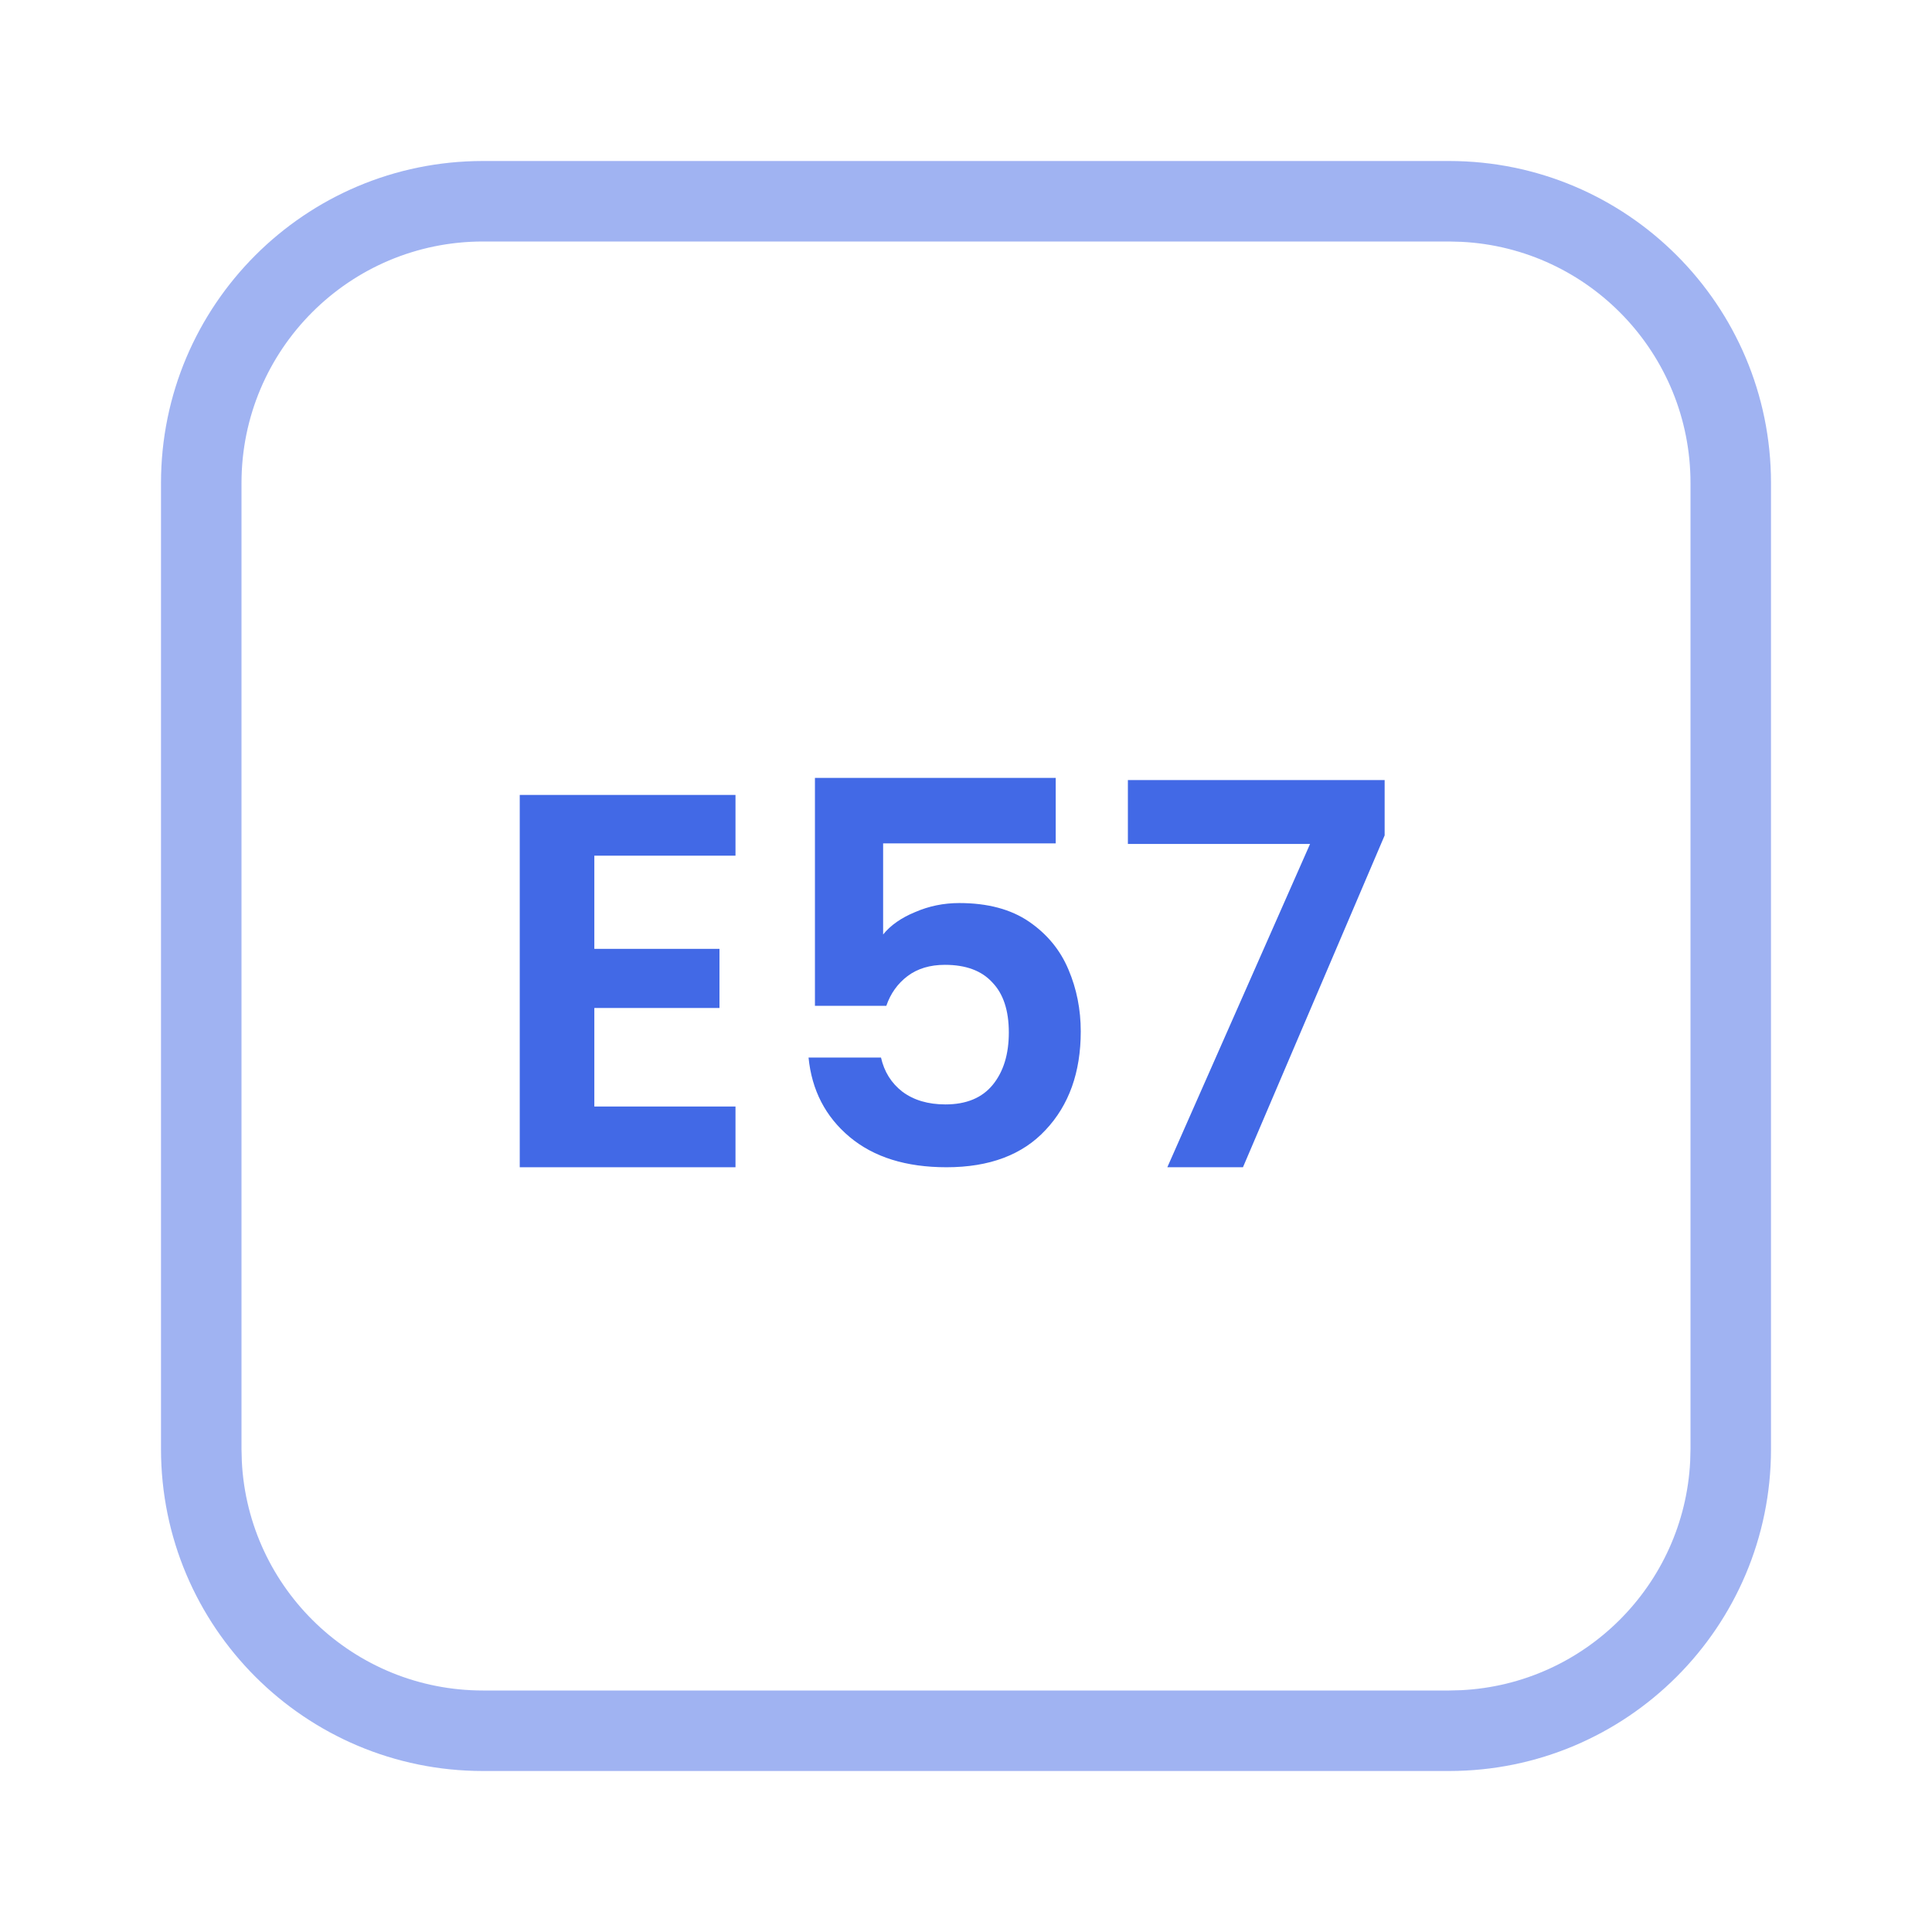 <svg width="48" height="48" viewBox="0 0 48 48" fill="none" xmlns="http://www.w3.org/2000/svg">
<path d="M4 36V12C4 7.582 7.582 4 12 4V6C8.686 6 6 8.686 6 12V36L6.008 36.309C6.168 39.479 8.79 42 12 42H36L36.309 41.992C39.377 41.837 41.837 39.377 41.992 36.309L42 36V12C42 8.79 39.479 6.168 36.309 6.008L36 6V4C40.418 4 44 7.582 44 12V36C44 40.418 40.418 44 36 44H12C7.582 44 4 40.418 4 36ZM36 4V6H12V4H36Z" fill="#4269E6" fill-opacity="0.5"/>
<path d="M34.401 20.756L30.881 29H29.002L32.548 20.968H28.022V19.38H34.401V20.756Z" fill="#4269E6"/>
<path d="M26.229 20.954H21.941V23.217C22.126 22.988 22.391 22.802 22.735 22.661C23.079 22.511 23.445 22.436 23.833 22.436C24.539 22.436 25.117 22.591 25.567 22.899C26.017 23.208 26.343 23.605 26.546 24.09C26.749 24.567 26.851 25.079 26.851 25.626C26.851 26.64 26.559 27.456 25.977 28.074C25.404 28.691 24.583 29 23.516 29C22.51 29 21.707 28.749 21.107 28.246C20.508 27.743 20.168 27.086 20.088 26.274H21.888C21.968 26.627 22.144 26.909 22.417 27.121C22.7 27.333 23.057 27.439 23.489 27.439C24.01 27.439 24.402 27.275 24.667 26.949C24.932 26.622 25.064 26.19 25.064 25.652C25.064 25.105 24.927 24.69 24.654 24.408C24.389 24.117 23.997 23.971 23.476 23.971C23.106 23.971 22.797 24.064 22.55 24.249C22.303 24.435 22.126 24.682 22.02 24.99H20.247V19.327H26.229V20.954Z" fill="#4269E6"/>
<path d="M14.766 21.259V23.574H17.875V25.043H14.766V27.491H18.273V29H12.913V19.75H18.273V21.259H14.766Z" fill="#4269E6"/>
</svg>

